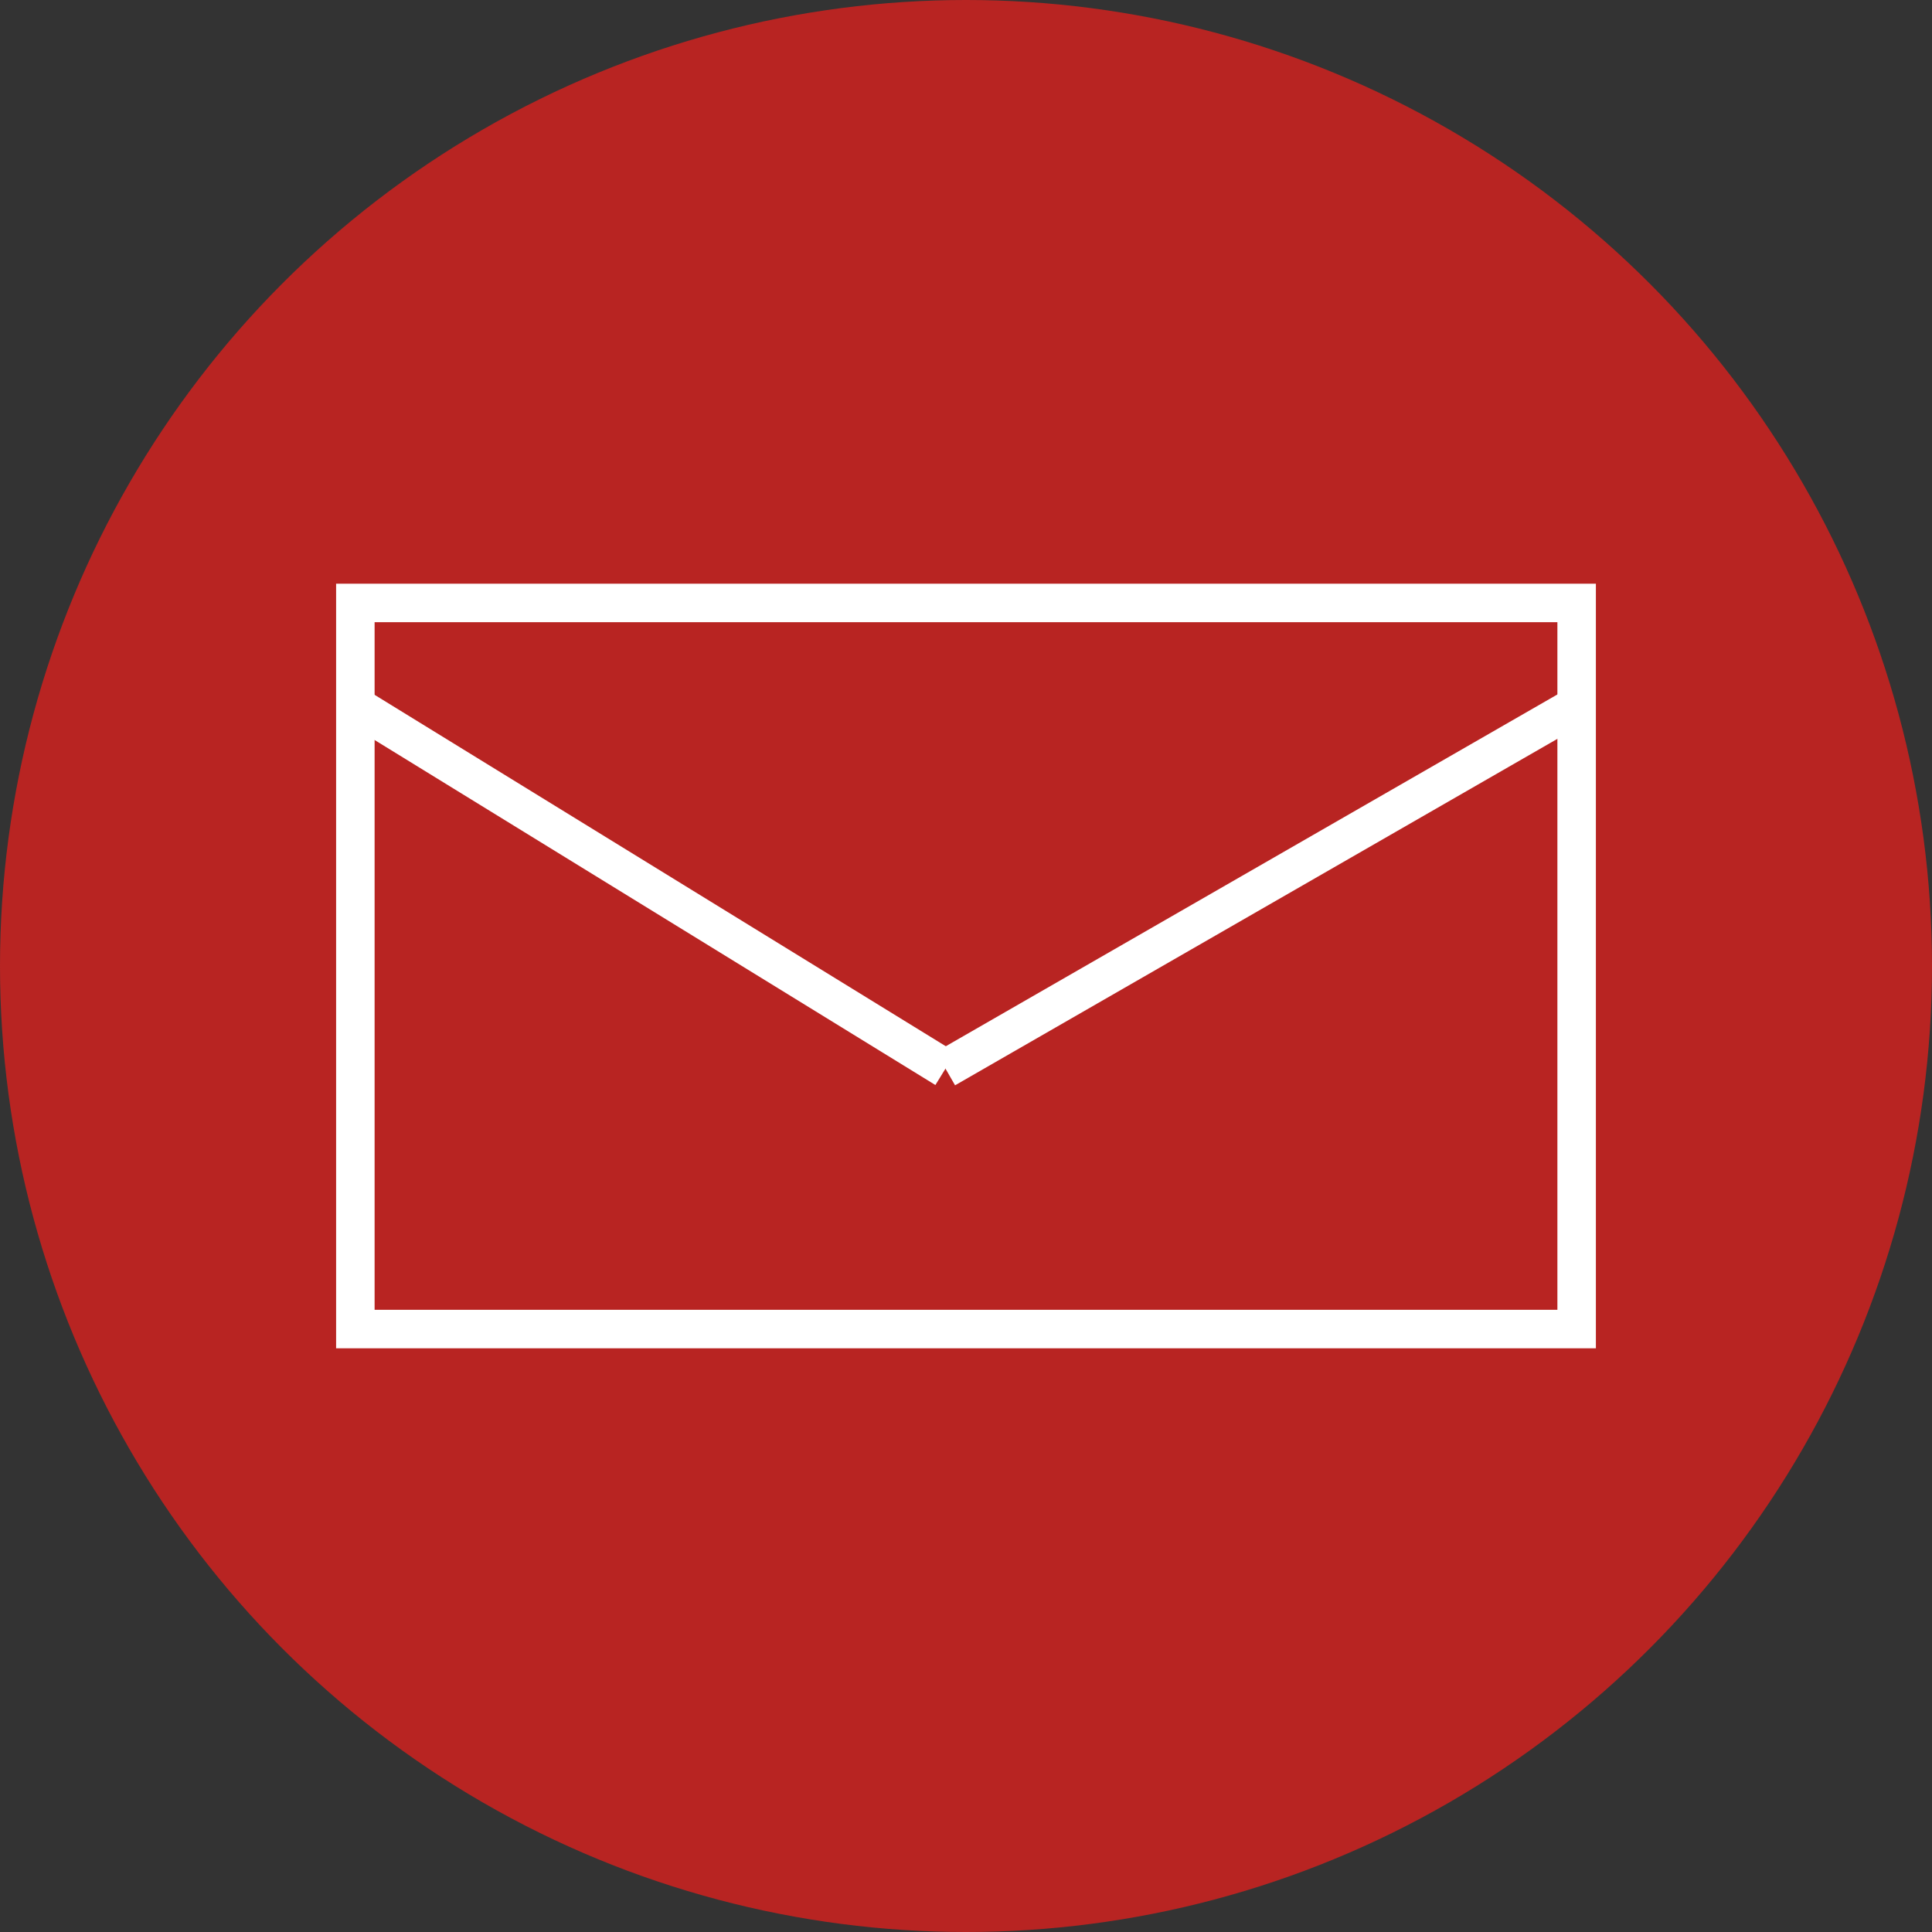 <?xml version="1.0" encoding="utf-8"?>
<!-- Generator: Adobe Illustrator 19.1.0, SVG Export Plug-In . SVG Version: 6.00 Build 0)  -->
<svg version="1.1" id="レイヤー_1" xmlns="http://www.w3.org/2000/svg" xmlns:xlink="http://www.w3.org/1999/xlink" x="0px"
	 y="0px" viewBox="0 0 150.6 150.6" style="enable-background:new 0 0 150.6 150.6;" xml:space="preserve">
<rect x="0" y="0" width="150.6" height="150.6" fill="#333333" stroke="none"/>
<style type="text/css">
	.st0{fill:#B82422;}
	.st1{fill:none;stroke:#FFFFFF;stroke-width:3;stroke-miterlimit:10;}
</style>
<circle class="st0" cx="75.3" cy="75.3" r="75.3"/>
<g>
	<rect x="27.7" y="47" class="st1" width="95.2" height="56.6"/>
	<line class="st1" x1="27.7" y1="55" x2="73.7" y2="83.3"/>
	<line class="st1" x1="73.7" y1="83.3" x2="122.9" y2="55"/>
</g>
</svg>
